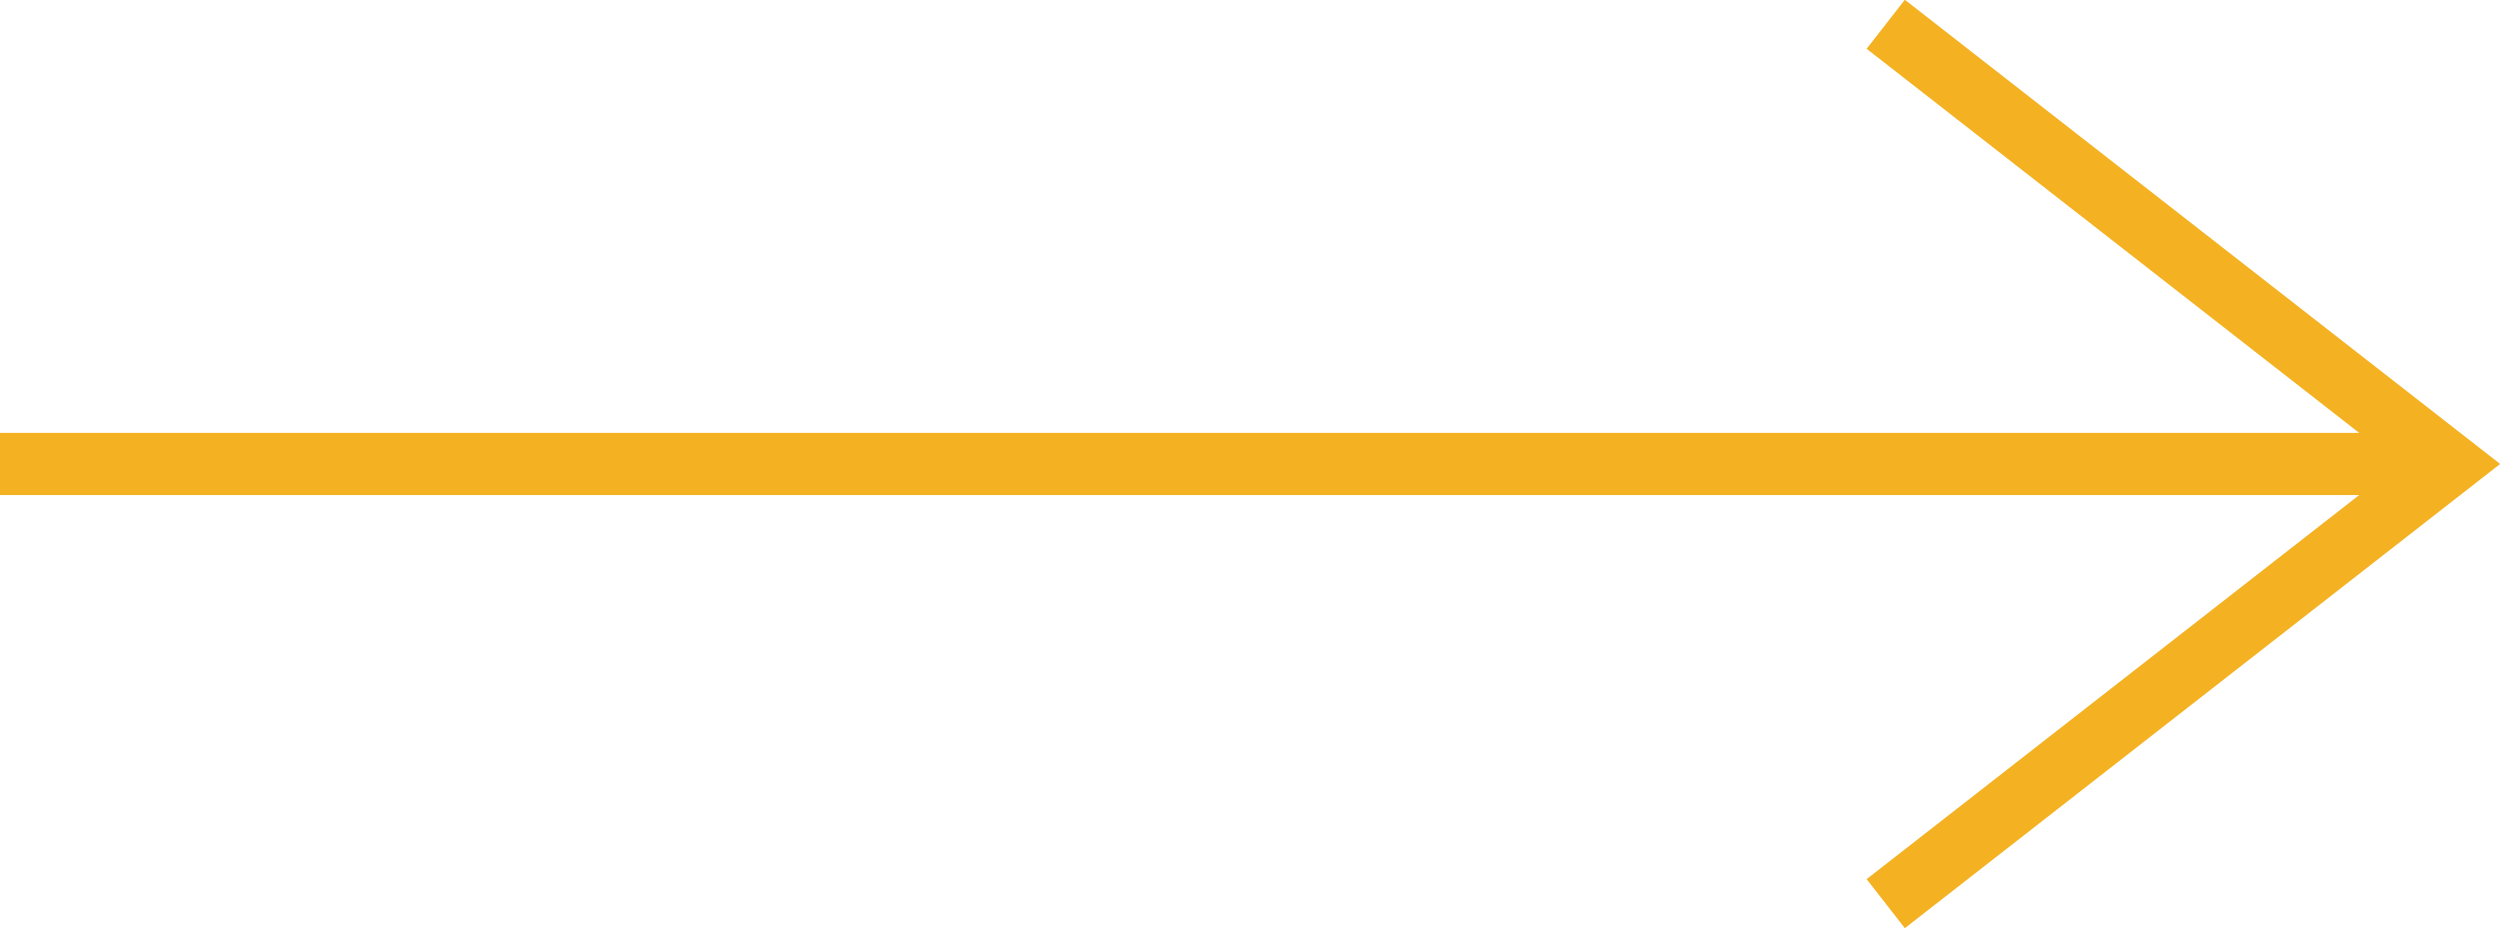 <?xml version="1.0" encoding="utf-8"?>
<!-- Generator: Adobe Illustrator 25.2.3, SVG Export Plug-In . SVG Version: 6.00 Build 0)  -->
<svg version="1.1" id="Livello_1" xmlns="http://www.w3.org/2000/svg" xmlns:xlink="http://www.w3.org/1999/xlink" x="0px" y="0px"
	 viewBox="0 0 26.78 9.95" style="enable-background:new 0 0 26.78 9.95;" xml:space="preserve">
<style type="text/css">
	.st0{fill:none;stroke:#F4B223;stroke-width:0.666;stroke-miterlimit:10;}
</style>
<g>
	<line class="st0" x1="0" y1="4.97" x2="26.25" y2="4.97"/>
	<polyline class="st0" points="20.2,0.26 26.24,4.97 20.2,9.68 	"/>
</g>
</svg>
